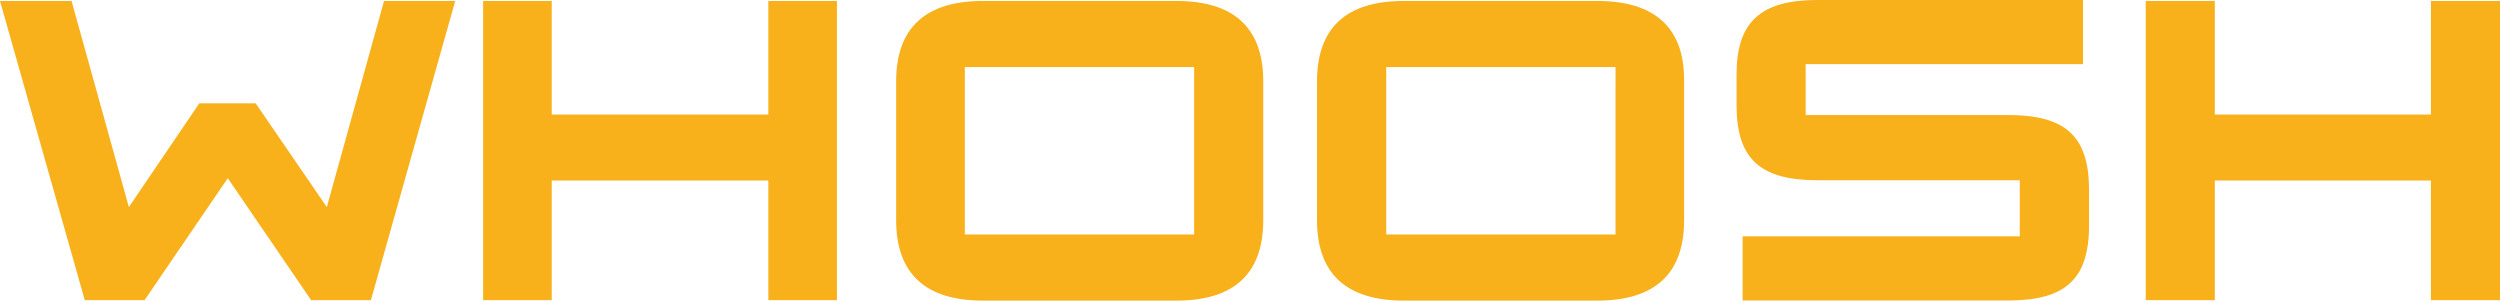 <?xml version="1.0" encoding="UTF-8"?> <svg xmlns="http://www.w3.org/2000/svg" viewBox="0 0 878 105.57"><defs><style>.cls-1{fill:#f8b01b;}</style></defs><g id="Слой_2" data-name="Слой 2"><g id="Layer_1" data-name="Layer 1"><path class="cls-1" d="M269.84,40.23H193.77V.34H169.68V105.4h24.09v-42h76.07v42h24.09V.34H269.84Z"></path><path class="cls-1" d="M114.78,72.73l-25-36.45H70L45.26,72.73,25.13.34H0L29.77,105.4h21L80,62.58l29.26,42.82h21L159.87.34h-25Z"></path><path class="cls-1" d="M853.74.34V40.23h-75.9V.34H753.58V105.4h24.26v-42h75.9v42H878V.34Z"></path><path class="cls-1" d="M561,.34H493c-20,0-30.46,9.29-30.46,28.2V77.37c0,18.91,10.49,28.2,30.46,28.2h68c20,0,30.46-9.29,30.46-28.2V28.54C591.64,9.63,581,.34,561,.34Zm6.37,82H486.84V23.55h80.54Z"></path><path class="cls-1" d="M705.22,40.4H634.15V22.52h97.4V0H638.28c-19.79,0-28.4,7.57-28.4,26.13V37c0,18.91,8.44,26.3,28.4,26.3h71.07V83H612v22.53h93.27c20,0,28.4-7.4,28.4-26.31V66.54C733.62,47.63,725.19,40.4,705.22,40.4Z"></path><path class="cls-1" d="M413.19.34h-68c-20,0-30.46,9.29-30.46,28.2V77.37c0,18.91,10.5,28.2,30.46,28.2h68c20,0,30.46-9.29,30.46-28.2V28.54C443.65,9.63,433.15.34,413.19.34Zm6.19,82H338.84V23.55h80.54Z"></path></g></g></svg> 